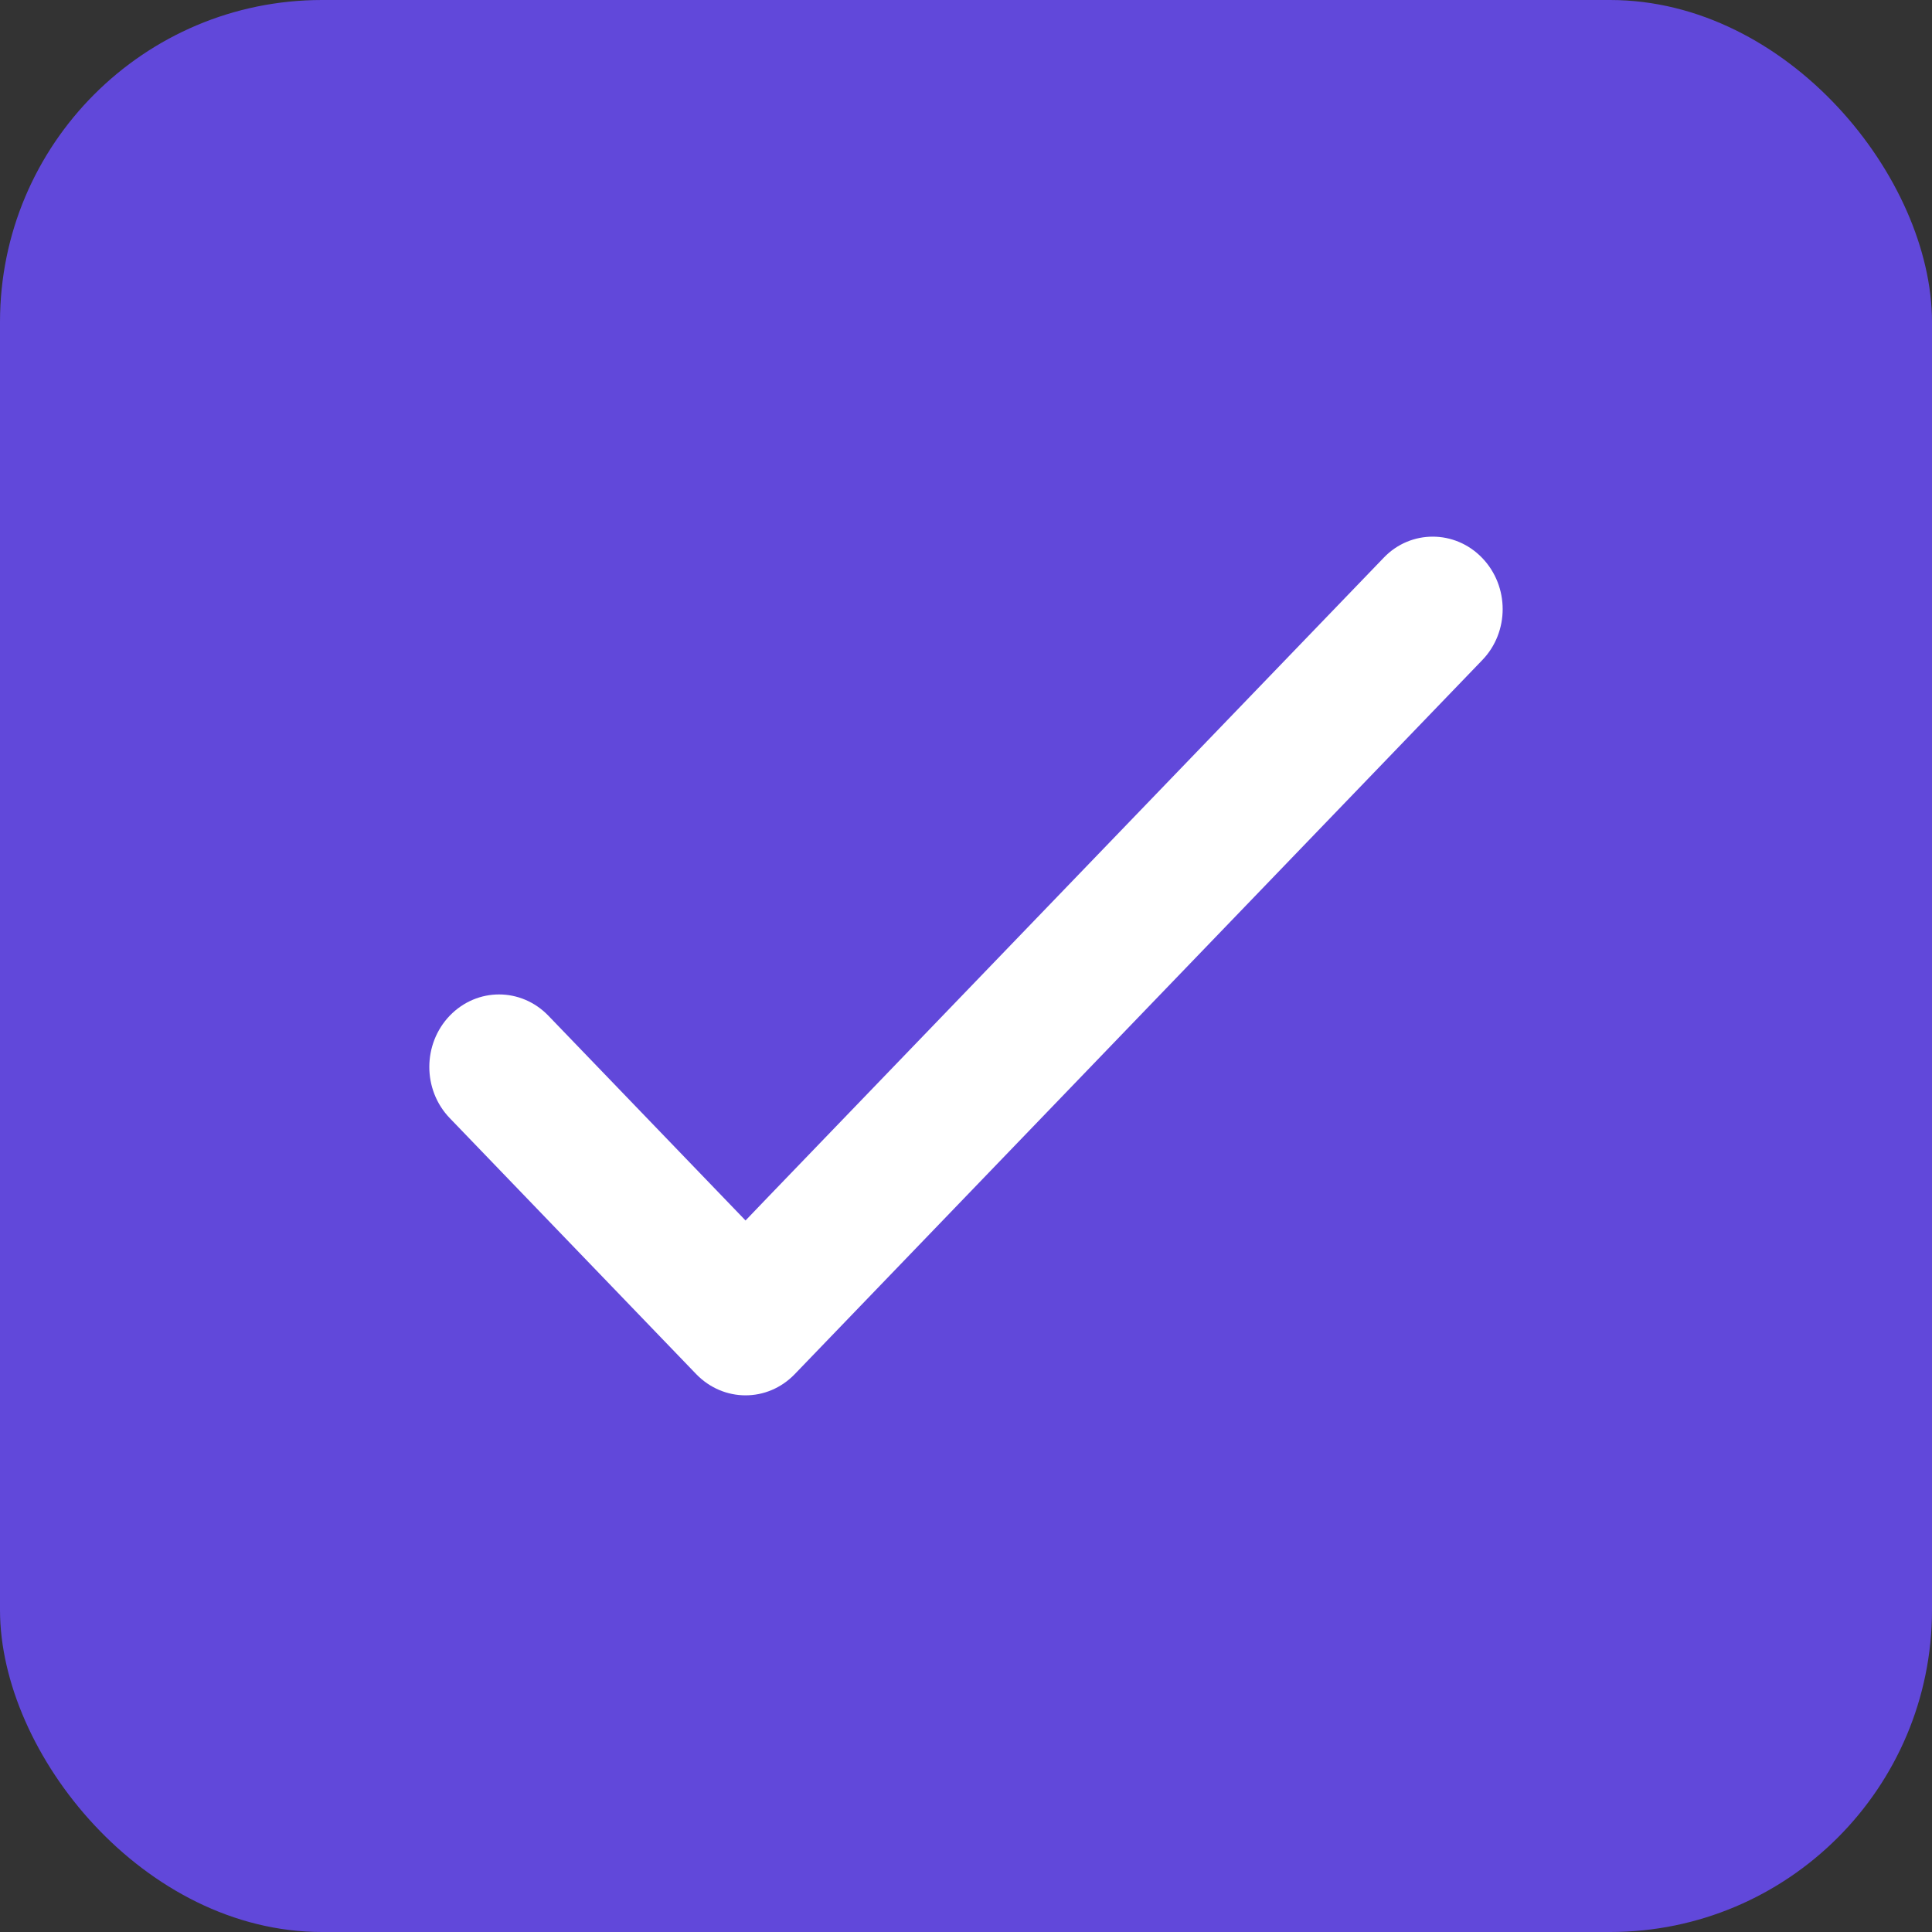 <?xml version="1.0" encoding="UTF-8"?>
<svg width="18px" height="18px" viewBox="0 0 18 18" version="1.1" xmlns="http://www.w3.org/2000/svg" xmlns:xlink="http://www.w3.org/1999/xlink">
    <rect x="0" y="0" width="18" height="18" fill="#333333" stroke="none"/>
    <!-- Generator: Sketch 47 (45396) - http://www.bohemiancoding.com/sketch -->
    <title>tick_active</title>
    <desc>Created with Sketch.</desc>
    <defs></defs>
    <g id="Page-1" stroke="none" stroke-width="1" fill="none" fill-rule="evenodd">
        <g id="Assets" transform="translate(-660, -300)">
            <g id="tick_active" transform="translate(660, 300)">
                <rect id="tick_normal" fill="#6148DA" x="0" y="0" width="18" height="18" rx="3"></rect>
                <path d="M7.155,11.153 L12.894,5.194 C13.143,4.935 13.555,4.934 13.809,5.198 C14.064,5.463 14.063,5.888 13.81,6.15 L7.404,12.803 C7.149,13.067 6.74,13.065 6.486,12.802 C6.479,12.794 4.19,10.417 4.19,10.417 C3.936,10.153 3.937,9.727 4.19,9.463 C4.446,9.198 4.855,9.2 5.109,9.463 L6.946,11.371 L7.155,11.153 Z" fill="#FFFFFF"></path>
            </g>
        </g>
    </g>
</svg>